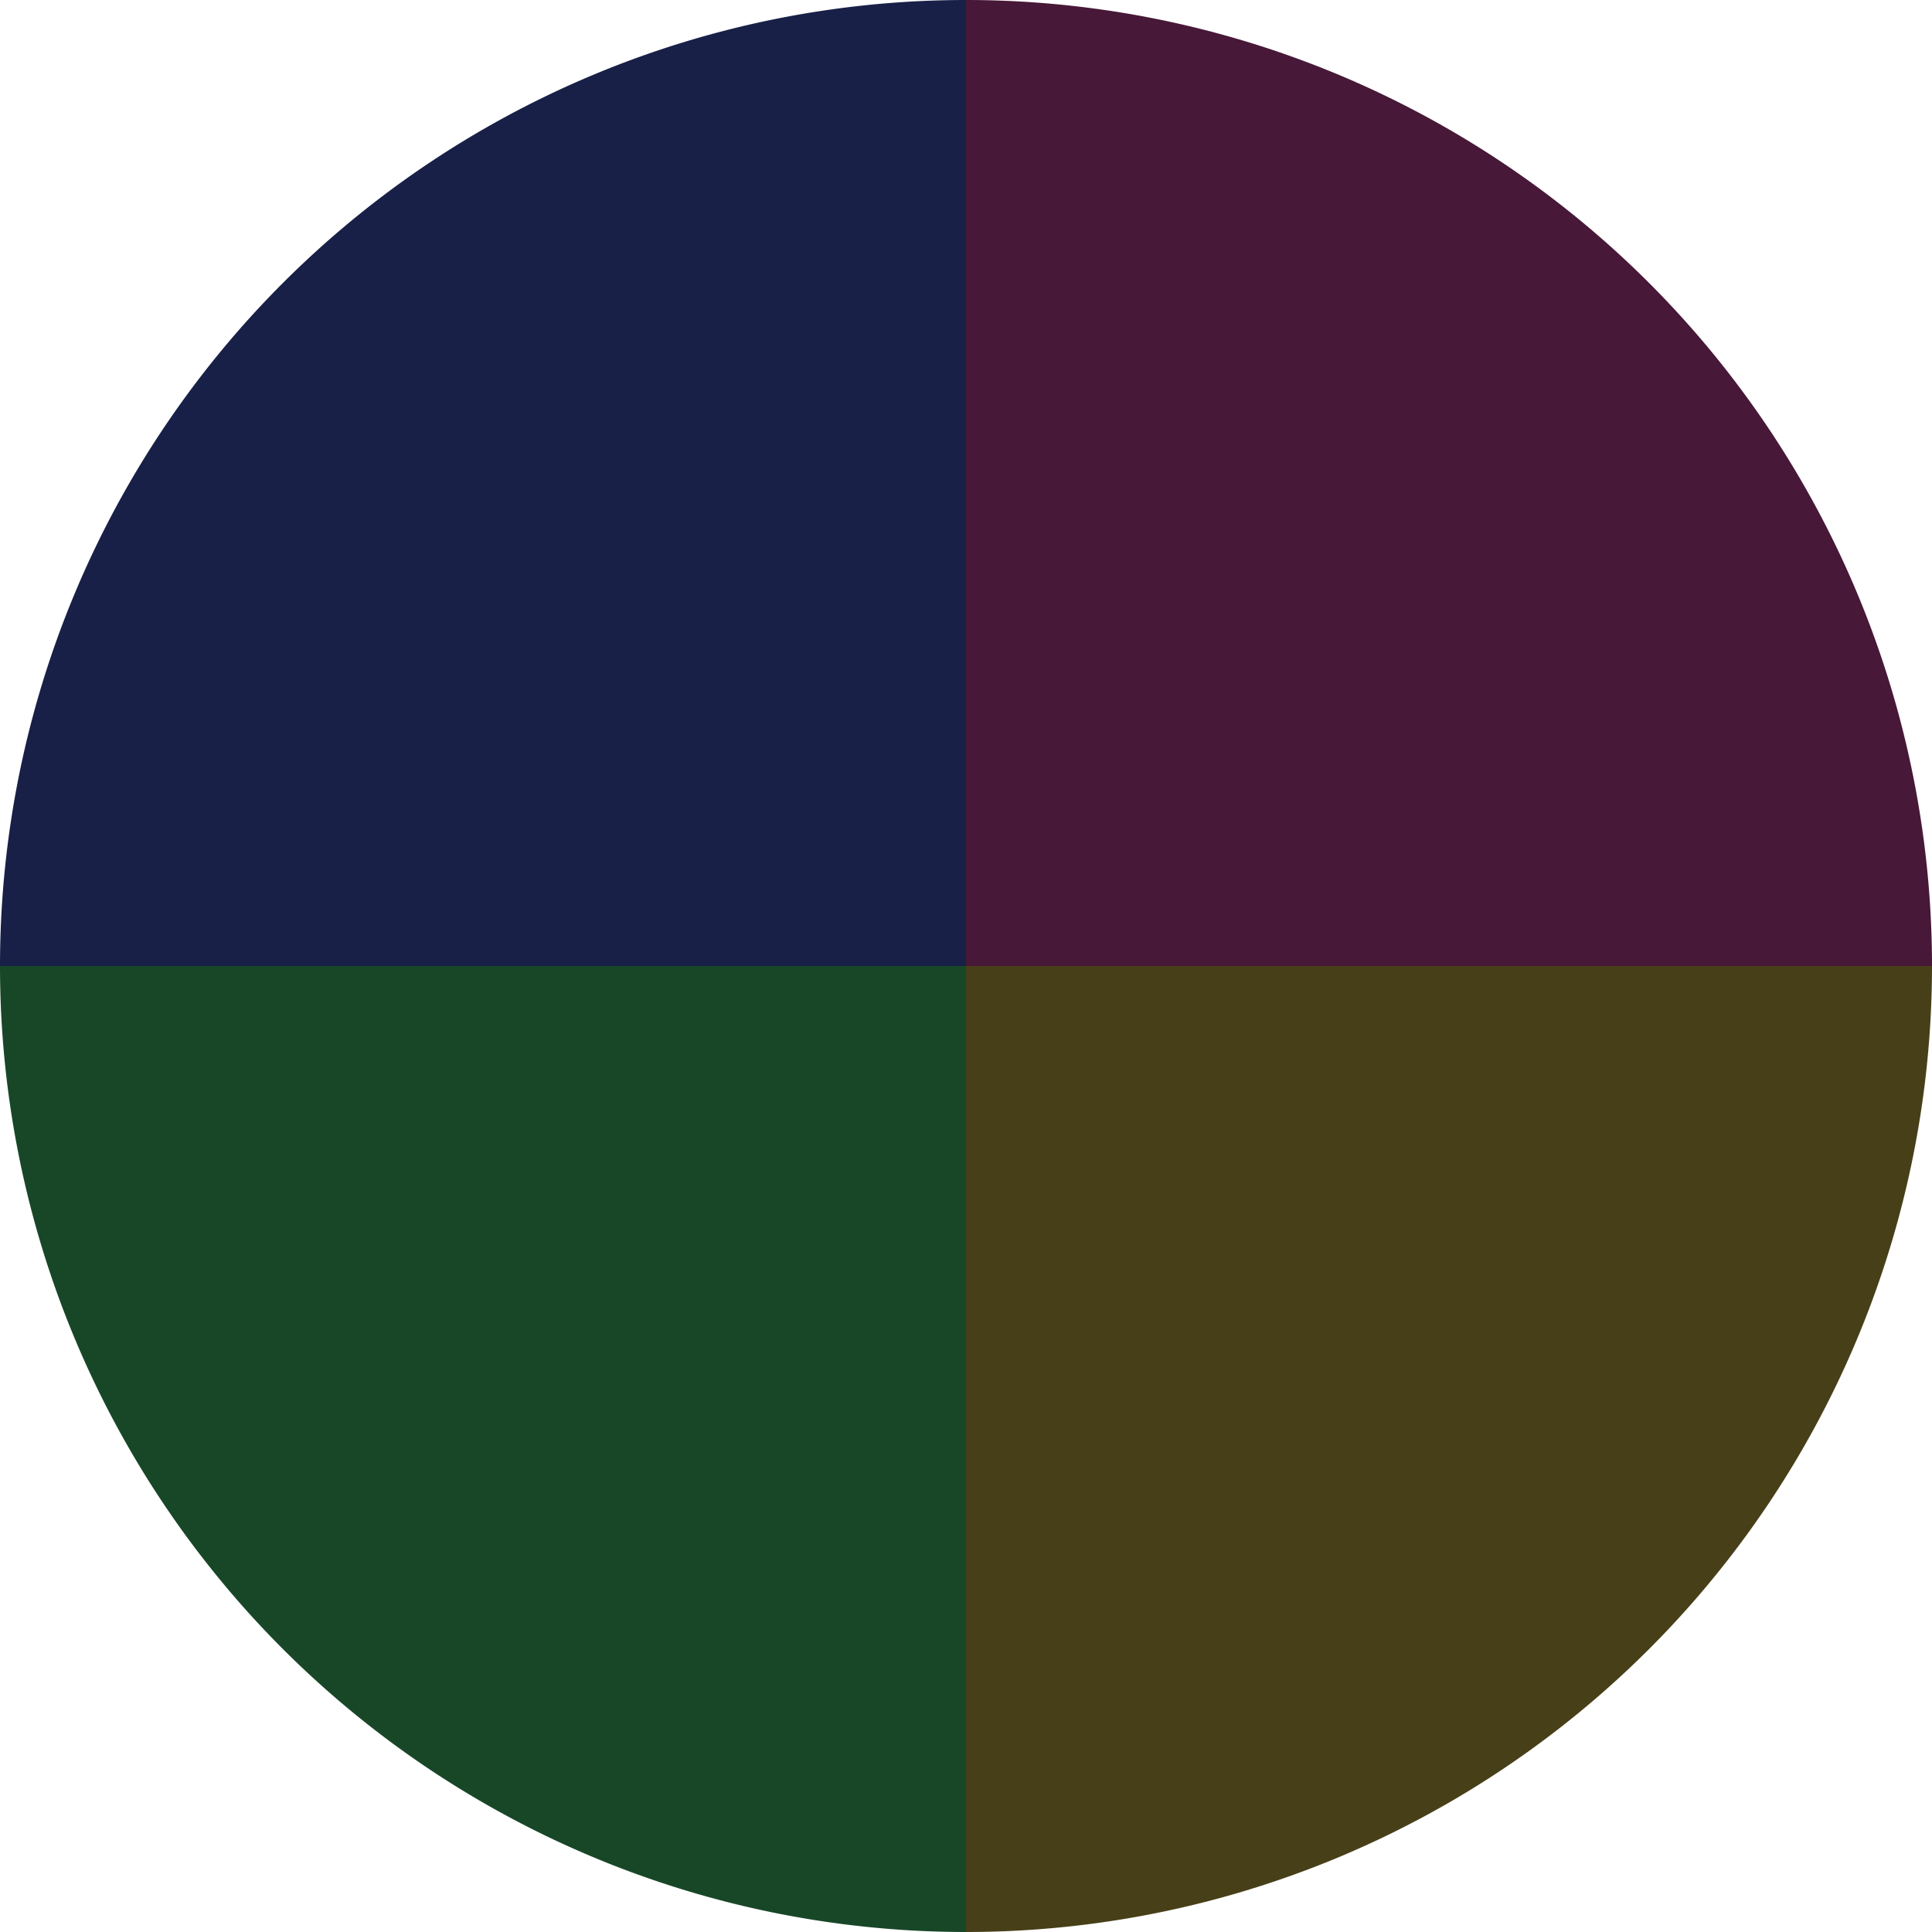<?xml version="1.0" standalone="no"?>
<svg width="500" height="500" viewBox="-1 -1 2 2" xmlns="http://www.w3.org/2000/svg">
        <path d="M 0 -1 
             A 1,1 0 0,1 1 0             L 0,0
             z" fill="#471837" />
            <path d="M 1 0 
             A 1,1 0 0,1 0 1             L 0,0
             z" fill="#473f18" />
            <path d="M 0 1 
             A 1,1 0 0,1 -1 0             L 0,0
             z" fill="#184728" />
            <path d="M -1 0 
             A 1,1 0 0,1 -0 -1             L 0,0
             z" fill="#182047" />
    </svg>
